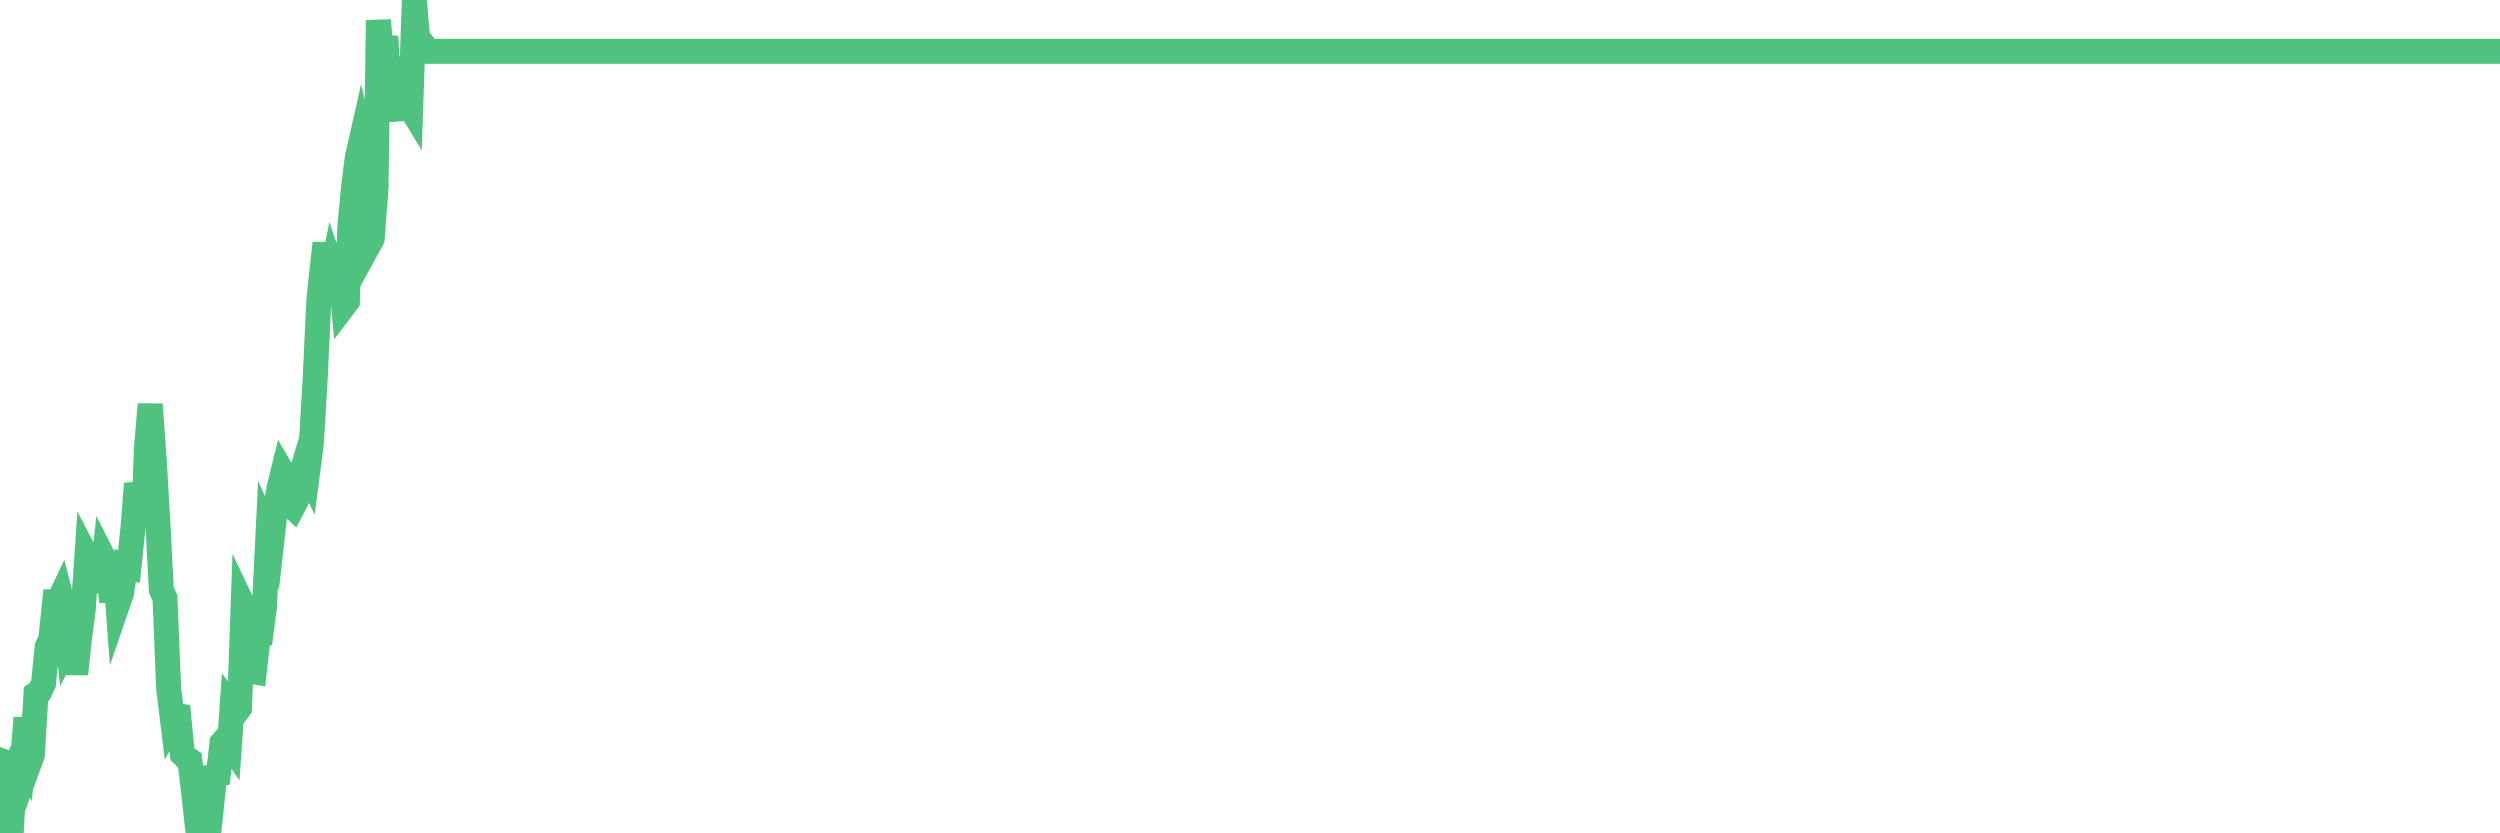 <?xml version="1.0"?><svg width="150px" height="50px" xmlns="http://www.w3.org/2000/svg" xmlns:xlink="http://www.w3.org/1999/xlink"> <polyline fill="none" stroke="#4fc280" stroke-width="1.5px" stroke-linecap="round" stroke-miterlimit="5" points="0.00,48.26 0.22,45.70 0.45,45.79 0.67,50.00 0.89,45.99 1.12,45.51 1.34,45.84 1.56,43.07 1.79,45.71 1.94,45.30 2.16,41.64 2.38,41.50 2.61,41.01 2.83,38.81 3.05,38.34 3.28,36.11 3.50,36.11 3.65,35.79 3.87,36.65 4.09,38.67 4.32,38.24 4.54,40.44 4.76,38.37 4.99,36.63 5.21,33.41 5.36,33.70 5.58,34.01 5.81,34.16 6.03,35.51 6.25,33.53 6.48,33.98 6.70,36.11 6.92,34.23 7.07,36.23 7.30,35.56 7.52,33.92 7.74,33.99 7.97,31.77 8.19,29.03 8.41,29.72 8.64,31.25 8.78,26.97 9.01,24.26 9.23,27.24 9.45,30.95 9.68,35.39 9.90,35.89 10.12,41.33 10.35,43.20 10.50,42.93 10.72,42.96 10.94,45.25 11.17,45.47 11.39,45.62 11.61,47.49 11.84,49.54 12.06,49.21 12.21,49.70 12.43,48.37 12.65,48.75 12.88,46.54 13.10,46.48 13.32,44.58 13.55,44.32 13.77,44.64 13.92,42.49 14.14,42.79 14.37,42.48 14.59,36.32 14.81,36.78 15.04,40.27 15.26,40.31 15.48,38.34 15.63,38.24 15.86,36.48 16.08,32.05 16.30,32.55 16.53,30.52 16.75,29.25 16.97,28.36 17.20,28.75 17.42,30.29 17.57,30.43 17.79,30.01 18.01,28.62 18.24,27.86 18.46,28.31 18.68,26.62 18.91,22.72 19.13,18.02 19.28,16.58 19.50,14.59 19.73,17.31 19.95,16.21 20.17,16.86 20.40,15.98 20.62,18.37 20.84,18.08 20.99,13.59 21.22,11.16 21.44,9.44 21.66,8.47 21.89,9.51 22.11,14.73 22.33,14.33 22.56,11.28 22.70,1.22 22.93,3.57 23.15,2.18 23.37,6.58 23.60,6.56 23.82,4.63 24.04,4.84 24.27,4.42 24.42,6.13 24.64,6.49 24.86,0.00 25.09,2.72 25.31,2.57 25.53,2.84 25.76,3.08 25.98,3.08 26.13,3.08 26.35,3.08 26.58,3.08 26.80,3.08 27.02,3.08 27.25,3.08 27.47,3.08 27.69,3.08 27.84,3.08 28.06,3.08 28.29,3.08 28.51,3.08 28.73,3.08 28.96,3.08 29.18,3.08 29.40,3.08 29.55,3.08 29.78,3.08 30.00,3.08 30.22,3.08 30.45,3.08 30.67,3.08 30.89,3.08 31.12,3.08 31.26,3.08 31.49,3.08 31.71,3.08 31.93,3.08 32.16,3.08 32.38,3.08 32.60,3.08 32.83,3.08 33.05,3.08 33.20,3.08 33.42,3.08 33.65,3.08 33.87,3.08 34.09,3.08 34.32,3.08 34.54,3.08 34.76,3.08 34.91,3.08 35.14,3.08 35.36,3.08 35.58,3.08 35.81,3.08 36.03,3.08 36.25,3.08 36.48,3.08 36.62,3.08 36.85,3.08 37.07,3.08 37.29,3.08 37.52,3.08 37.74,3.08 37.96,3.08 38.19,3.08 38.34,3.08 38.56,3.08 38.78,3.08 39.01,3.08 39.23,3.08 39.45,3.08 39.68,3.08 39.90,3.08 40.05,3.08 40.27,3.08 40.50,3.08 40.72,3.08 40.94,3.08 41.17,3.08 41.39,3.08 41.61,3.08 41.76,3.08 41.98,3.08 42.21,3.08 42.43,3.08 42.65,3.08 42.88,3.08 43.10,3.08 43.32,3.08 43.47,3.08 43.70,3.08 43.92,3.08 44.14,3.08 44.37,3.08 44.59,3.08 44.81,3.08 45.04,3.08 45.19,3.08 45.41,3.08 45.63,3.08 45.86,3.08 46.08,3.08 46.30,3.08 46.53,3.08 46.75,3.08 46.90,3.08 47.12,3.08 47.34,3.08 47.57,3.08 47.79,3.08 48.01,3.08 48.24,3.08 48.46,3.08 48.68,3.08 48.83,3.08 49.06,3.08 49.28,3.08 49.50,3.08 49.73,3.08 49.95,3.08 50.17,3.08 50.40,3.08 50.54,3.08 50.77,3.08 50.99,3.08 51.21,3.08 51.44,3.08 51.66,3.08 51.88,3.08 52.11,3.08 52.26,3.08 52.48,3.08 52.70,3.08 52.93,3.08 53.15,3.08 53.37,3.08 53.60,3.08 53.82,3.08 53.97,3.08 54.19,3.08 54.42,3.08 54.64,3.08 54.86,3.08 55.09,3.08 55.31,3.08 55.53,3.08 55.68,3.08 55.90,3.08 56.13,3.08 56.35,3.08 56.57,3.08 56.80,3.08 57.02,3.08 57.24,3.08 57.39,3.08 57.62,3.08 57.84,3.08 58.06,3.08 58.29,3.08 58.51,3.08 58.73,3.08 58.96,3.08 59.11,3.08 59.33,3.08 59.55,3.08 59.78,3.08 60.00,3.08 60.22,3.08 60.45,3.08 60.67,3.08 60.82,3.08 61.04,3.08 61.26,3.08 61.49,3.08 61.71,3.08 61.93,3.08 62.16,3.08 62.38,3.08 62.53,3.08 62.75,3.08 62.98,3.08 63.20,3.08 63.42,3.08 63.65,3.08 63.87,3.08 64.09,3.08 64.24,3.08 64.47,3.08 64.69,3.08 64.91,3.08 65.14,3.08 65.36,3.08 65.58,3.08 65.81,3.08 66.03,3.08 66.18,3.08 66.40,3.08 66.62,3.08 66.85,3.08 67.07,3.08 67.29,3.08 67.52,3.08 67.74,3.08 67.89,3.08 68.11,3.08 68.34,3.08 68.56,3.08 68.78,3.08 69.01,3.08 69.23,3.08 69.45,3.08 69.60,3.08 69.82,3.08 70.05,3.08 70.27,3.08 70.49,3.08 70.72,3.08 70.94,3.08 71.16,3.08 71.31,3.08 71.54,3.08 71.76,3.08 71.98,3.08 72.21,3.08 72.43,3.08 72.65,3.08 72.88,3.08 73.03,3.08 73.25,3.08 73.47,3.08 73.70,3.08 73.92,3.08 74.14,3.08 74.37,3.08 74.59,3.08 74.74,3.08 74.96,3.08 75.18,3.08 75.41,3.08 75.63,3.08 75.85,3.08 76.08,3.08 76.30,3.08 76.45,3.08 76.67,3.08 76.90,3.08 77.12,3.08 77.34,3.08 77.57,3.08 77.79,3.08 78.01,3.08 78.16,3.08 78.39,3.08 78.61,3.08 78.83,3.08 79.06,3.08 79.28,3.08 79.50,3.08 79.73,3.08 79.87,3.08 80.10,3.08 80.32,3.08 80.54,3.08 80.77,3.08 80.99,3.08 81.21,3.08 81.44,3.08 81.66,3.08 81.81,3.08 82.03,3.08 82.26,3.08 82.48,3.08 82.70,3.08 82.93,3.08 83.15,3.08 83.37,3.08 83.52,3.08 83.75,3.08 83.97,3.08 84.19,3.08 84.42,3.08 84.64,3.08 84.86,3.08 85.09,3.08 85.23,3.08 85.46,3.08 85.68,3.08 85.90,3.08 86.13,3.08 86.35,3.08 86.57,3.08 86.80,3.08 86.95,3.08 87.17,3.08 87.39,3.08 87.62,3.08 87.84,3.08 88.06,3.08 88.29,3.08 88.51,3.08 88.66,3.08 88.88,3.08 89.10,3.08 89.33,3.08 89.55,3.08 89.77,3.08 90.00,3.08 90.22,3.08 90.37,3.08 90.59,3.08 90.82,3.08 91.04,3.08 91.26,3.08 91.49,3.08 91.71,3.08 91.93,3.08 92.08,3.08 92.31,3.08 92.53,3.08 92.75,3.08 92.98,3.08 93.20,3.08 93.42,3.08 93.65,3.08 93.79,3.08 94.02,3.08 94.24,3.08 94.46,3.08 94.69,3.08 94.91,3.08 95.13,3.08 95.36,3.08 95.51,3.08 95.73,3.08 95.95,3.08 96.18,3.08 96.40,3.08 96.62,3.08 96.85,3.08 97.07,3.08 97.29,3.08 97.44,3.08 97.67,3.08 97.89,3.08 98.11,3.08 98.34,3.08 98.56,3.08 98.78,3.08 99.01,3.08 99.15,3.08 99.38,3.08 99.60,3.08 99.82,3.08 100.05,3.08 100.27,3.08 100.49,3.08 100.72,3.08 100.87,3.08 101.09,3.08 101.31,3.08 101.54,3.08 101.76,3.08 101.98,3.08 102.21,3.08 102.43,3.08 102.58,3.08 102.80,3.08 103.03,3.08 103.25,3.08 103.47,3.08 103.70,3.08 103.92,3.08 104.14,3.08 104.29,3.08 104.51,3.08 104.74,3.08 104.96,3.08 105.18,3.08 105.41,3.08 105.63,3.08 105.85,3.08 106.00,3.08 106.23,3.08 106.45,3.08 106.67,3.08 106.90,3.08 107.12,3.08 107.34,3.08 107.57,3.08 107.71,3.08 107.94,3.08 108.16,3.08 108.38,3.08 108.61,3.08 108.83,3.08 109.05,3.08 109.28,3.08 109.43,3.08 109.65,3.08 109.87,3.08 110.10,3.08 110.32,3.08 110.54,3.08 110.77,3.08 110.99,3.08 111.14,3.08 111.36,3.08 111.59,3.08 111.81,3.08 112.03,3.08 112.26,3.08 112.48,3.08 112.70,3.08 112.93,3.08 113.07,3.08 113.30,3.08 113.52,3.08 113.74,3.08 113.97,3.08 114.19,3.08 114.41,3.08 114.64,3.08 114.79,3.08 115.01,3.08 115.23,3.08 115.46,3.08 115.68,3.08 115.90,3.08 116.13,3.08 116.35,3.08 116.50,3.08 116.72,3.08 116.95,3.08 117.17,3.08 117.39,3.08 117.62,3.08 117.84,3.08 118.06,3.08 118.21,3.08 118.43,3.08 118.66,3.08 118.88,3.08 119.10,3.08 119.33,3.08 119.55,3.08 119.77,3.08 119.92,3.08 120.15,3.08 120.37,3.08 120.59,3.08 120.82,3.08 121.04,3.08 121.26,3.08 121.49,3.08 121.64,3.08 121.86,3.08 122.08,3.08 122.31,3.08 122.53,3.08 122.75,3.08 122.98,3.08 123.20,3.08 123.35,3.08 123.57,3.08 123.79,3.08 124.02,3.08 124.24,3.08 124.46,3.08 124.69,3.08 124.91,3.08 125.06,3.08 125.28,3.08 125.51,3.08 125.73,3.08 125.95,3.08 126.18,3.08 126.40,3.08 126.62,3.08 126.77,3.08 126.99,3.08 127.22,3.08 127.44,3.08 127.66,3.08 127.89,3.08 128.11,3.08 128.33,3.08 128.48,3.08 128.71,3.08 128.93,3.08 129.15,3.08 129.38,3.08 129.60,3.08 129.82,3.08 130.05,3.08 130.27,3.08 130.42,3.08 130.64,3.08 130.87,3.08 131.09,3.08 131.31,3.08 131.54,3.08 131.76,3.08 131.98,3.08 132.13,3.08 132.35,3.08 132.58,3.08 132.80,3.08 133.02,3.08 133.25,3.08 133.47,3.08 133.69,3.08 133.84,3.08 134.07,3.08 134.29,3.08 134.51,3.08 134.74,3.08 134.96,3.08 135.18,3.08 135.41,3.08 135.56,3.08 135.78,3.08 136.00,3.08 136.23,3.08 136.45,3.08 136.67,3.08 136.90,3.08 137.12,3.08 137.27,3.08 137.49,3.08 137.71,3.08 137.94,3.08 138.16,3.08 138.38,3.08 138.61,3.08 138.83,3.08 138.98,3.08 139.20,3.08 139.43,3.08 139.65,3.08 139.87,3.08 140.10,3.08 140.32,3.08 140.54,3.08 140.69,3.08 140.92,3.08 141.14,3.08 141.36,3.08 141.59,3.08 141.81,3.08 142.03,3.08 142.26,3.08 142.40,3.08 142.63,3.08 142.85,3.08 143.07,3.08 143.30,3.08 143.52,3.08 143.74,3.08 143.97,3.08 144.12,3.08 144.34,3.08 144.56,3.08 144.79,3.08 145.01,3.08 145.23,3.08 145.46,3.08 145.68,3.08 145.90,3.08 146.05,3.08 146.27,3.08 146.50,3.08 146.72,3.08 146.94,3.08 147.17,3.08 147.39,3.08 147.61,3.08 147.76,3.08 147.99,3.08 148.21,3.08 148.43,3.08 148.66,3.08 148.88,3.08 149.10,3.08 149.33,3.08 149.48,3.08 149.70,3.08 149.92,3.08 150.00,3.08 "/></svg>